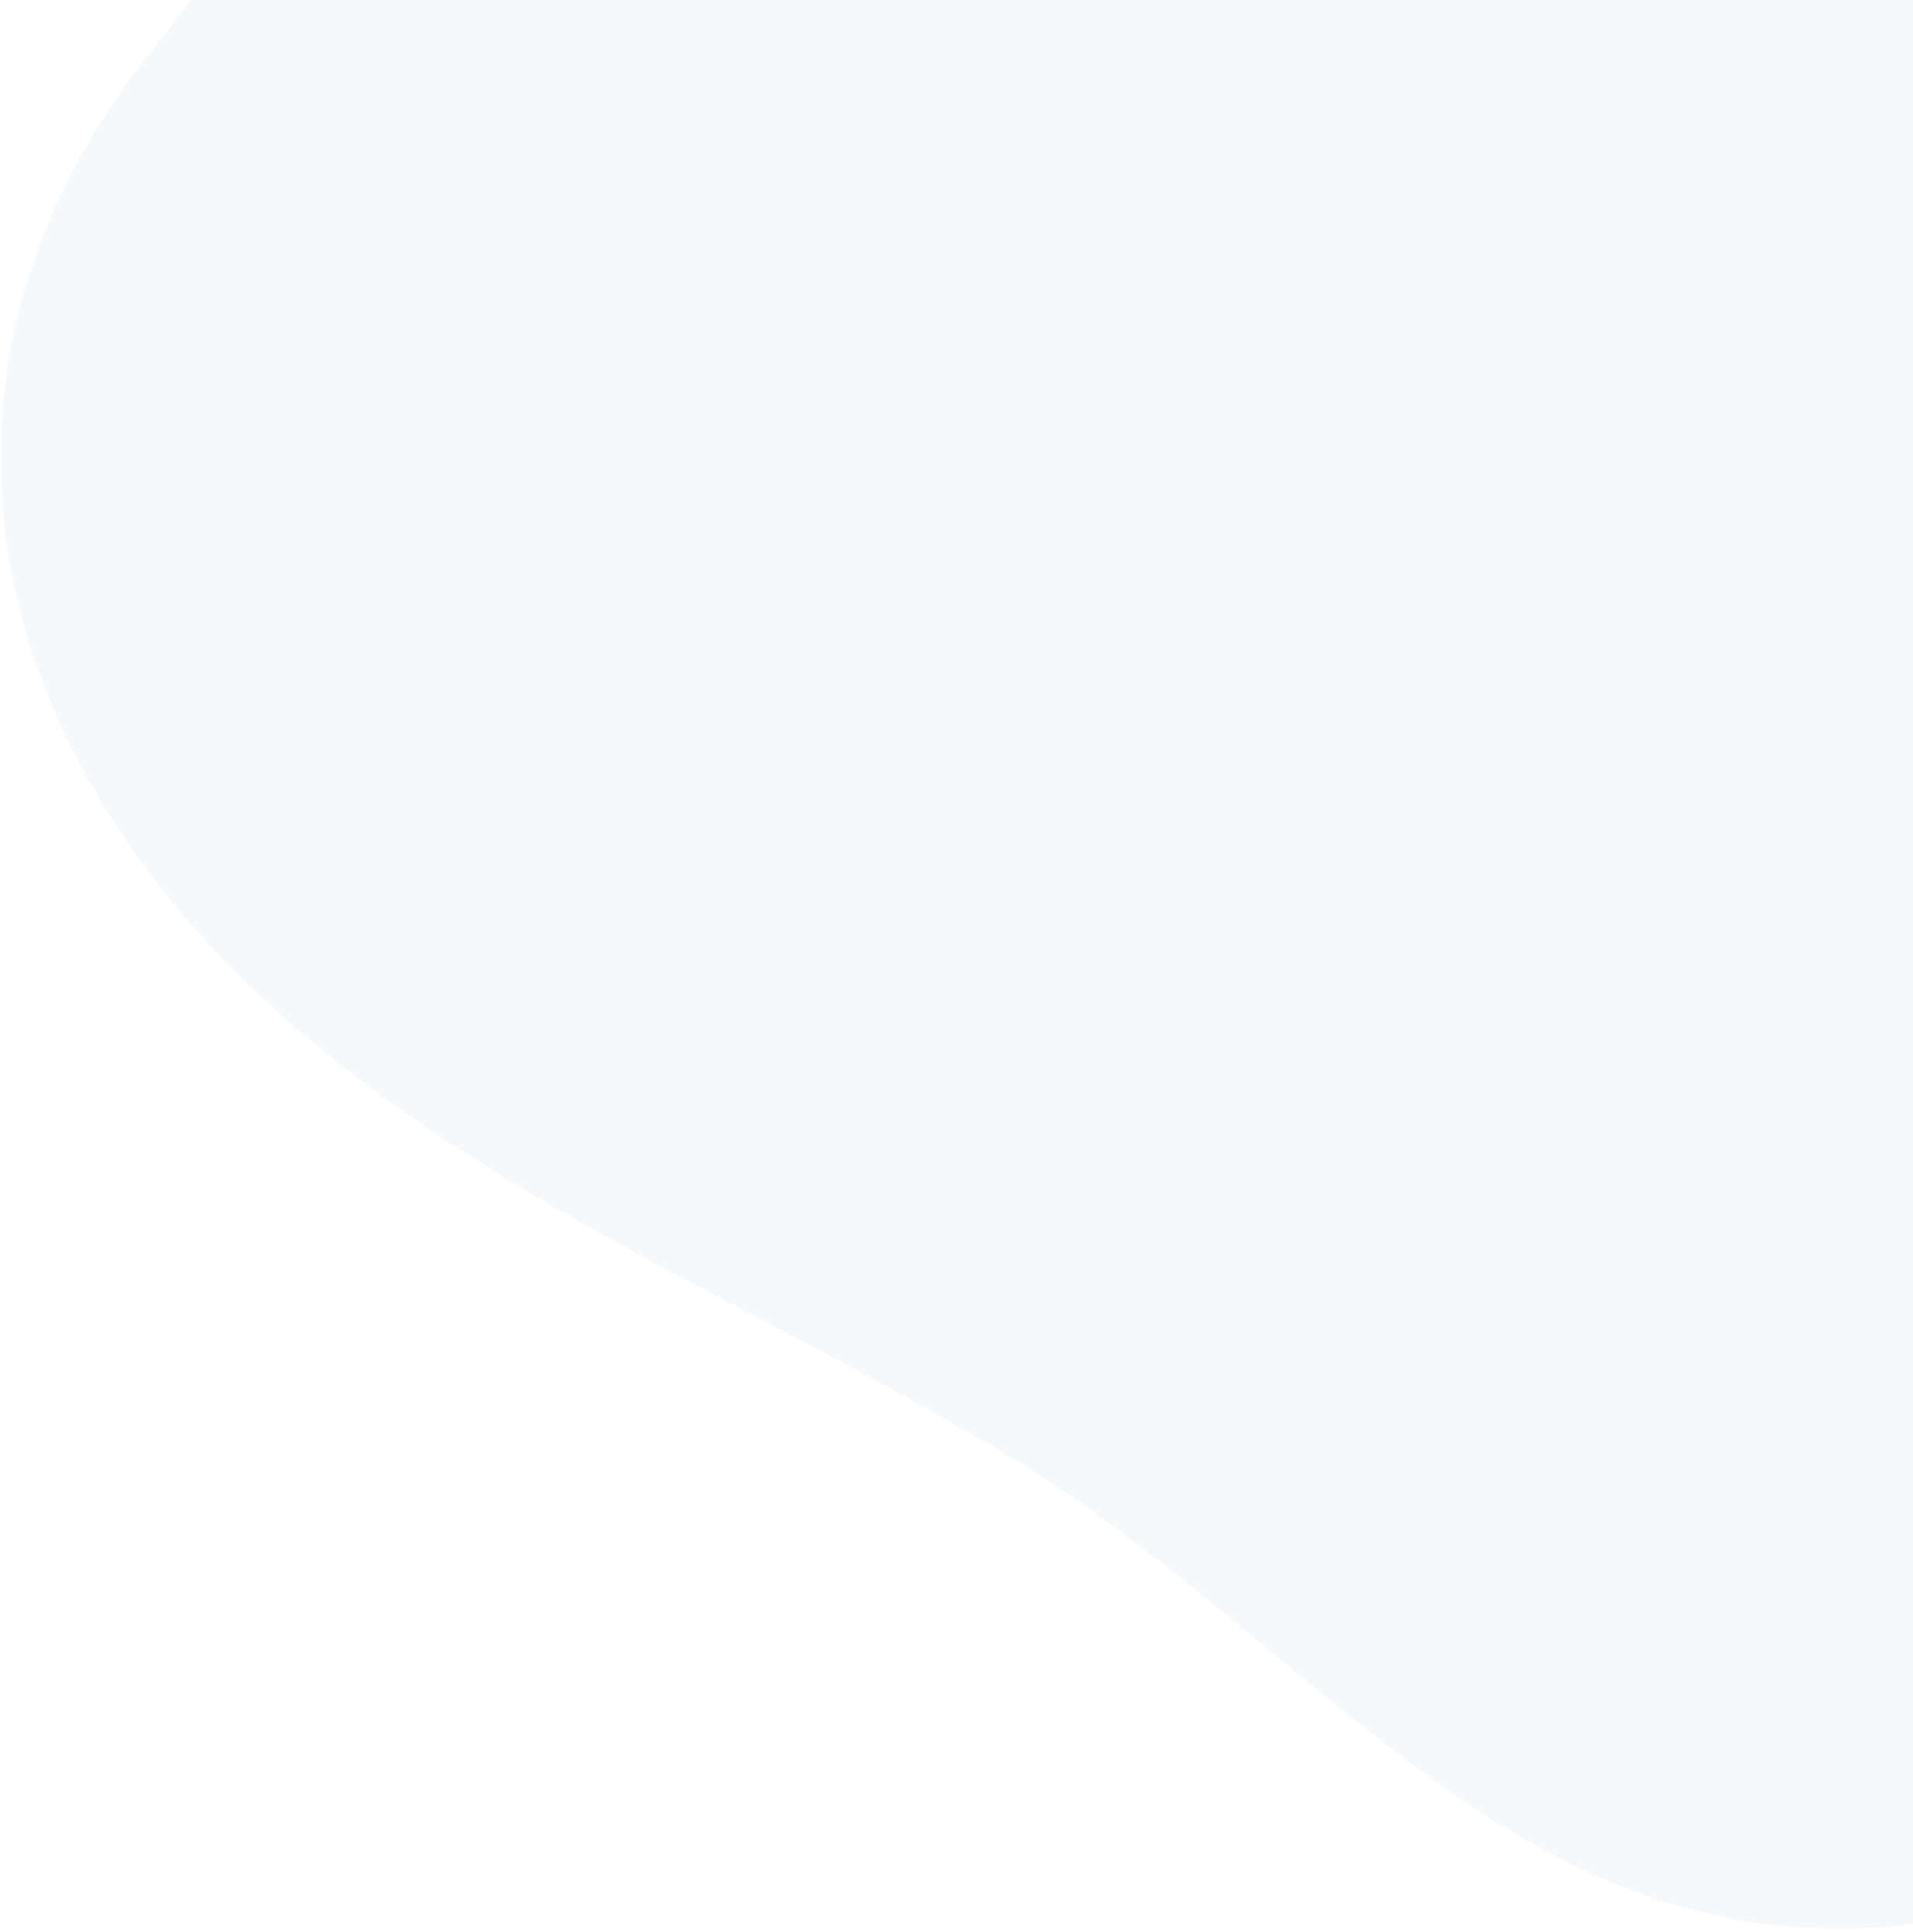 <svg xmlns="http://www.w3.org/2000/svg" width="611" height="617" viewBox="0 0 611 617" fill="none"><path opacity="0.1" d="M41.604 25.144C122.619 -76.776 181.138 -194.42 223.939 -316.982C284.274 -499.189 481.113 -495.537 633.507 -440.413C780.872 -403.413 926.622 -359.319 1068.56 -304.874C1128.17 -282.001 1168.36 -232.103 1175.95 -168.588C1191.63 -37.349 1074.59 81.863 1009.73 184.246C961.221 260.859 911.906 336.415 856.924 408.601C796.029 488.485 737.385 588.218 632.073 611.065C494.508 640.912 428.352 530.516 325.719 467.333C241.245 415.325 144.291 380.565 73.457 308.642C-5.894 228.068 -27.262 120.004 41.604 25.144Z" fill="#A6C1E0"></path></svg>